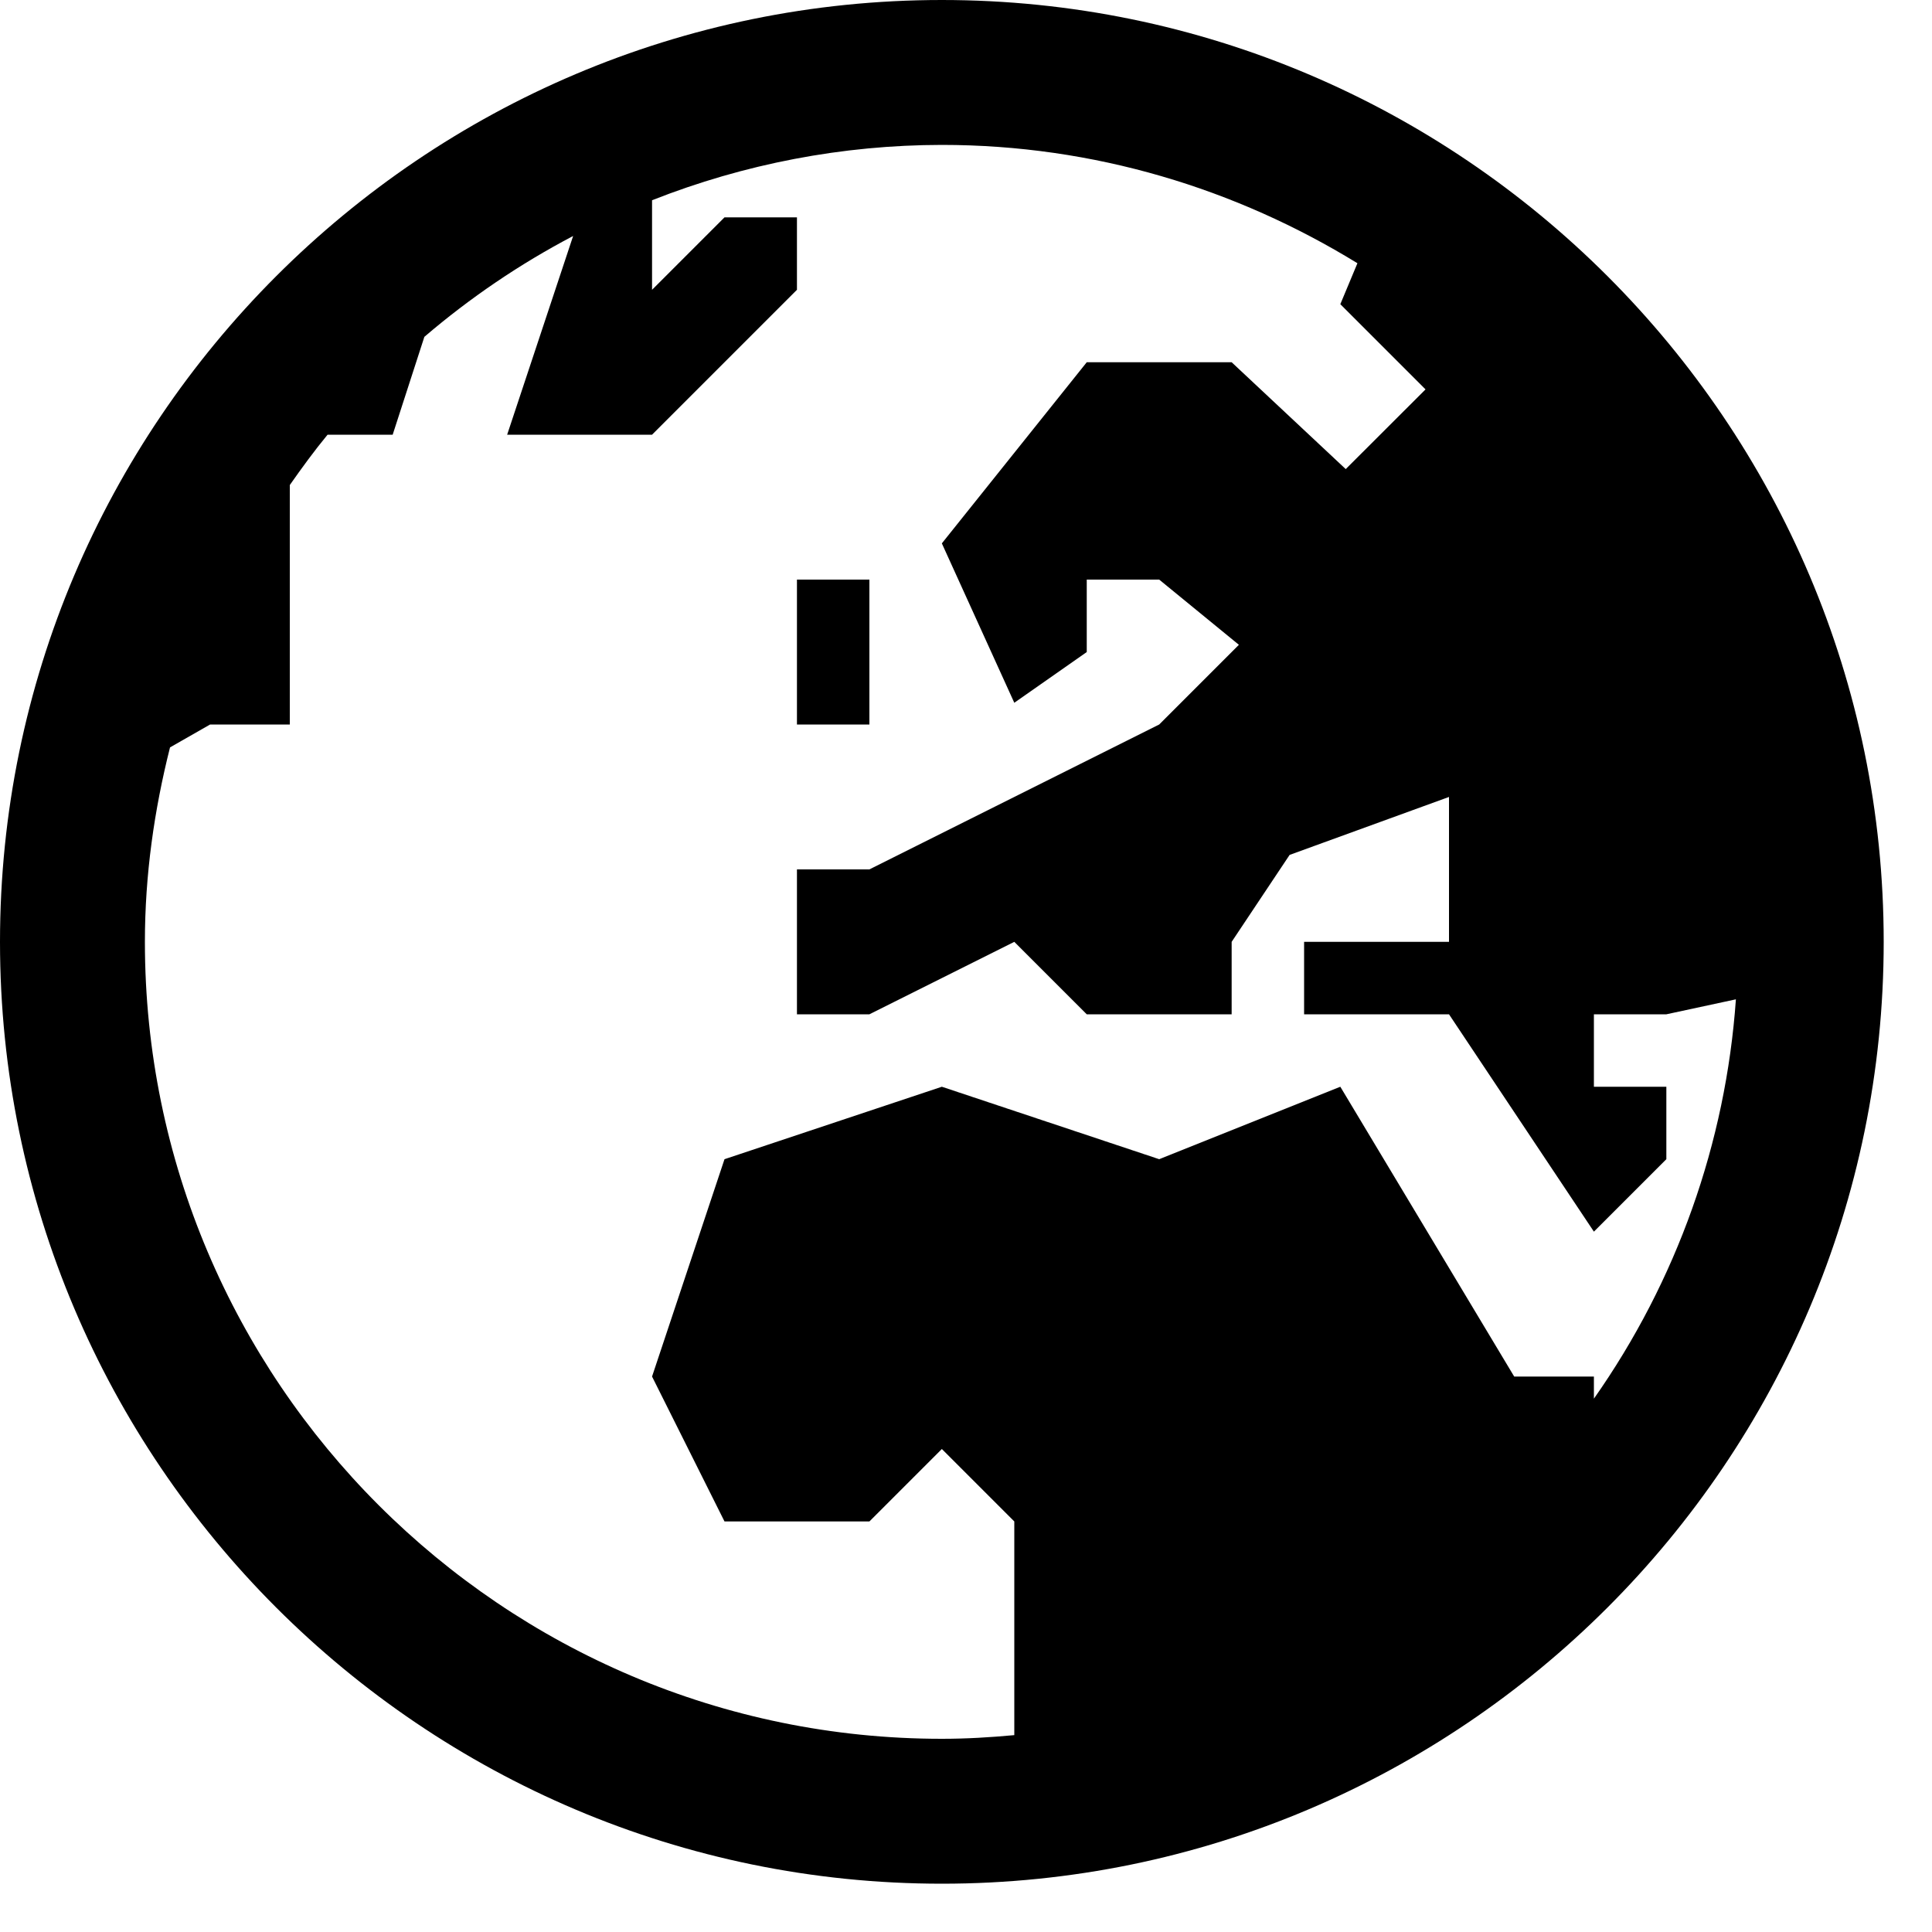 <svg xmlns="http://www.w3.org/2000/svg" width="20" height="20" viewBox="0 0 20 20" fill="none"><path d="M9.75 0C4.374 0 0 4.374 0 9.75C0 15.126 4.374 19.5 9.75 19.5C15.126 19.5 19.5 15.126 19.5 9.75C19.5 4.374 15.126 0 9.75 0ZM9.75 1.5C11.327 1.5 12.797 1.954 14.052 2.725L13.875 3.149L14.757 4.031L13.931 4.856L12.75 3.75H11.25L9.75 5.625L10.5 7.275L11.25 6.75V6H12L12.825 6.675L12 7.5L9 9H8.25V10.5H9L10.5 9.75L11.25 10.5H12.75V9.75L13.35 8.85L15 8.25V9.75H13.5V10.5H15L16.5 12.75L17.25 12V11.25H16.5V10.5H17.25L17.97 10.345C17.865 11.831 17.357 13.26 16.5 14.479V14.25H15.675L13.875 11.25L12 12L9.75 11.25L7.5 12L6.75 14.25L7.5 15.75H9L9.75 15L10.5 15.75V17.962C10.252 17.985 10.004 18 9.75 18C5.201 18 1.5 14.299 1.5 9.75C1.5 9.055 1.597 8.383 1.76 7.737L2.175 7.5H3V5.021C3.125 4.843 3.253 4.667 3.391 4.5H4.065L4.393 3.487C4.865 3.083 5.382 2.732 5.933 2.443L5.25 4.5H6.75L8.25 3V2.25H7.5L6.75 3V2.073C7.705 1.696 8.723 1.501 9.75 1.5ZM8.25 6V7.5H9V6H8.25Z" fill="black"></path></svg>